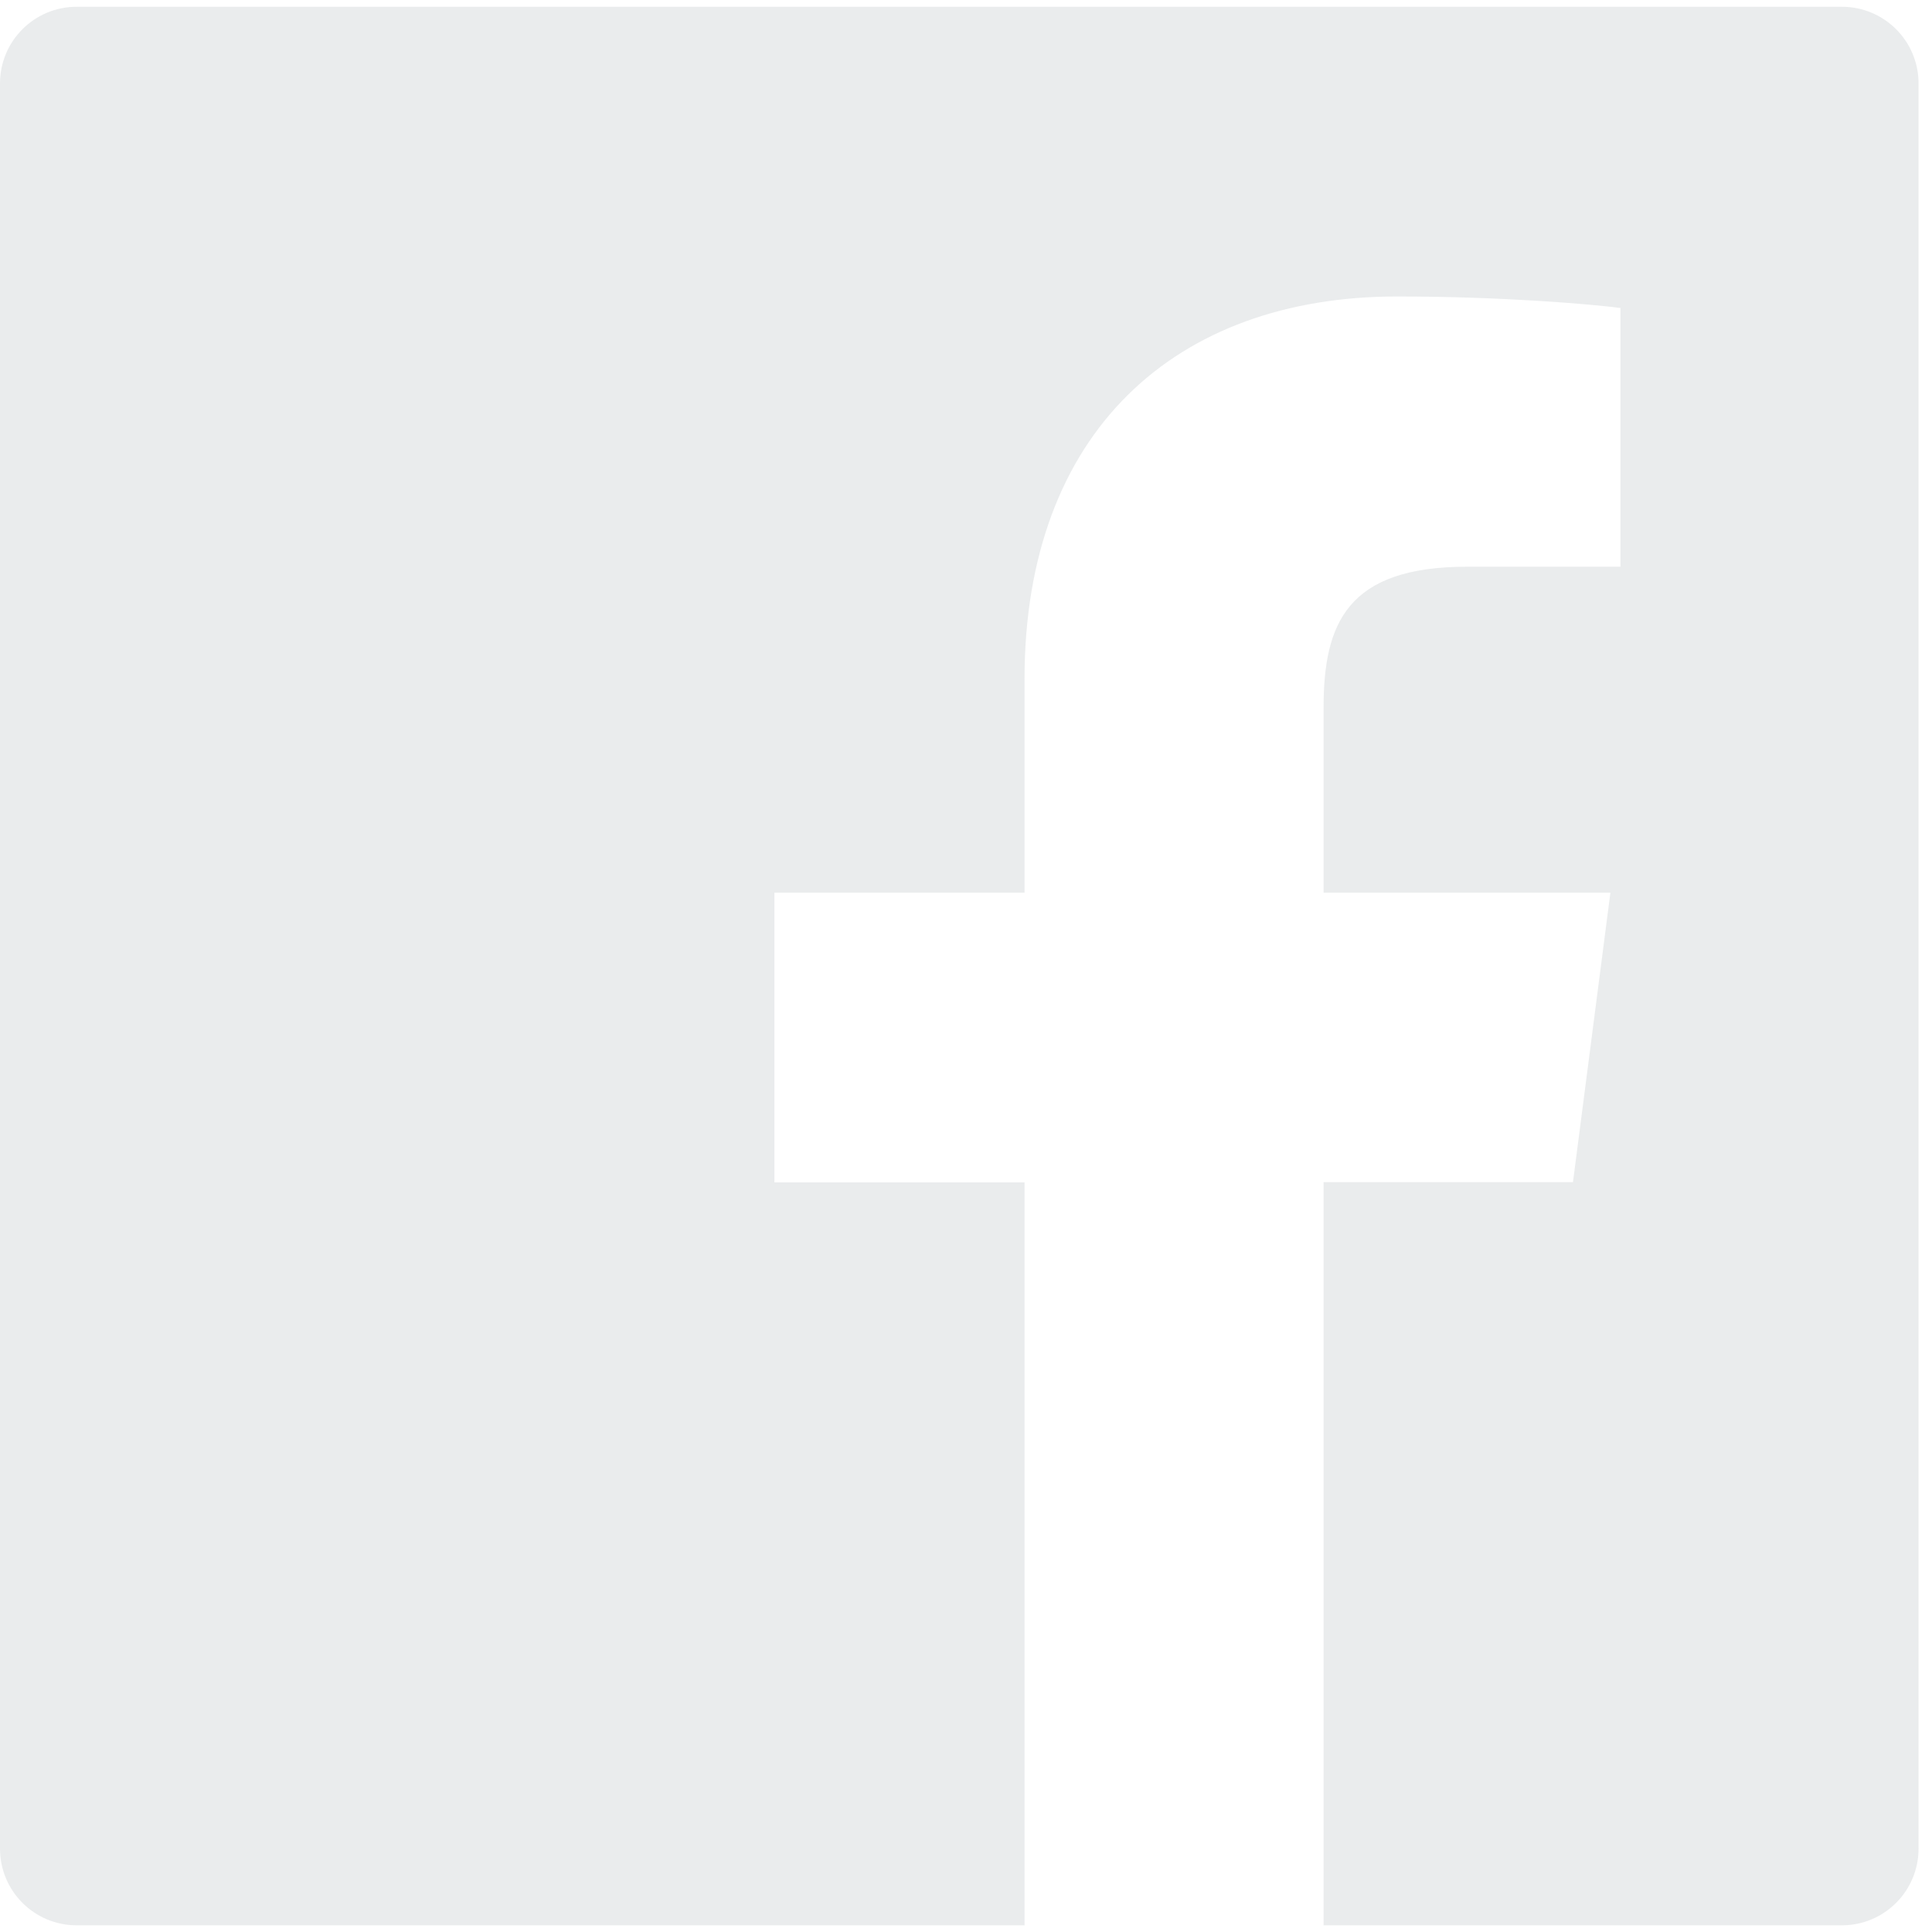 <svg width="24" height="24" viewBox="0 0 24 24" fill="none" xmlns="http://www.w3.org/2000/svg">
<path opacity="0.8" d="M22.88 0.084H0.953C0.426 0.084 0 0.51 0 1.037V22.964C0 23.491 0.426 23.917 0.953 23.917H22.88C23.407 23.917 23.833 23.491 23.833 22.964V1.037C23.833 0.51 23.407 0.084 22.88 0.084ZM20.127 7.04H18.224C16.731 7.04 16.442 7.749 16.442 8.792V11.089H20.005L19.54 14.685H16.442V23.917H12.727V14.688H9.62V11.089H12.727V8.438C12.727 5.36 14.607 3.683 17.354 3.683C18.67 3.683 19.799 3.781 20.13 3.826V7.04H20.127Z" fill="#E5E7E8"/>
</svg>

